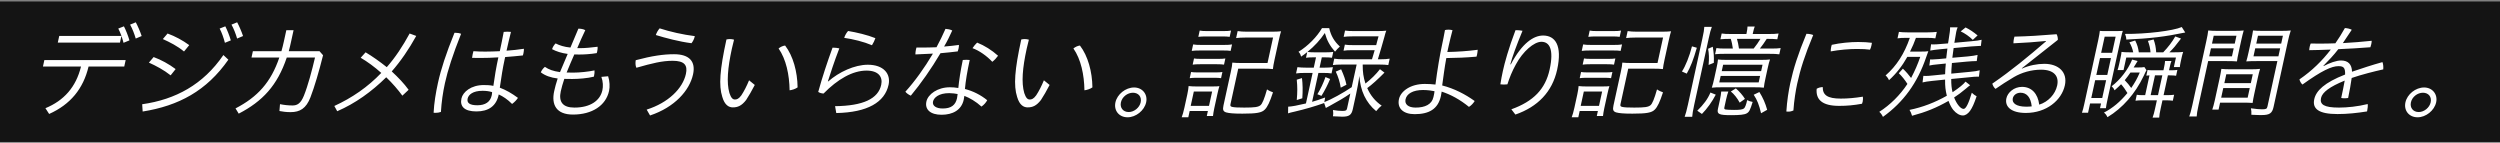 <svg width="1015" height="58" viewBox="0 0 1015 58" fill="none" xmlns="http://www.w3.org/2000/svg">
<rect x="0" y="0" width="1015" height="58" fill="#808080" stroke="none"/>
<rect width="1015" height="57.033" transform="translate(0 0.599)" fill="#141414"/>
<path d="M17.432 27.021L18.006 24.395H51.018L50.444 27.021H35.954C33.824 36.007 28.604 42.408 19.949 46.266L18.444 43.927C25.92 40.849 30.85 35.392 32.888 27.021H17.432ZM23.462 17.296L24.053 14.588H49.295L48.704 17.296H23.462ZM50.315 10.69C51.027 12.044 52.034 14.547 52.555 16.394L50.156 17.378C49.629 15.368 48.91 13.275 48.018 11.593L50.315 10.69ZM55.125 9.049C55.846 10.362 56.938 12.865 57.519 14.629L55.111 15.655C54.533 13.685 53.754 11.675 52.819 9.993L55.125 9.049ZM66.112 15.86L68.032 13.603C71.142 14.752 74.077 16.312 76.83 18.322L74.711 20.907C72.045 18.692 69.017 17.173 66.112 15.86ZM60.454 25.421L62.374 23.164C65.409 24.272 68.56 25.995 71.304 28.047L69.278 30.591C66.486 28.375 63.359 26.734 60.454 25.421ZM57.922 45.281L57.727 42.326C71.295 40.398 82.491 34.325 90.694 22.343L92.718 24.231C83.858 36.91 72.545 42.942 57.922 45.281ZM91.475 10.69C92.187 12.044 93.194 14.547 93.715 16.394L91.316 17.378C90.789 15.368 90.07 13.275 89.178 11.593L91.475 10.69ZM96.285 9.049C97.007 10.362 98.098 12.865 98.678 14.629L96.27 15.655C95.693 13.685 94.914 11.675 93.979 9.993L96.285 9.049ZM113.402 23.369H102.104L102.668 20.784H114.26C114.631 19.471 114.951 18.199 115.264 16.763L116.25 12.249H119.19L118.187 16.845C117.873 18.281 117.595 19.553 117.242 20.784H129.716L131.164 22.425C129.502 29.073 127.705 35.187 126.05 39.495C124.299 44.05 121.75 45.527 117.97 45.527C116.206 45.527 114.739 45.322 113.449 45.076L113.68 42.285C115.247 42.614 116.966 42.819 118.772 42.819C120.746 42.819 122.11 41.957 123.37 38.88C125.013 34.817 126.67 28.58 127.892 23.369H116.426C112.599 34.735 106.581 41.136 96.92 46.142L95.622 44.009C104.573 39.372 109.988 33.422 113.402 23.369ZM166.313 13.603L168.995 14.588C166.007 20.005 162.621 24.928 159.046 28.991C161.7 31.453 164.094 33.956 165.899 36.459L163.363 38.839C161.549 36.377 159.374 33.833 156.804 31.371C150.912 37.197 144.235 41.998 136.909 45.158L135.737 43.024C142.973 39.7 149.35 35.31 154.796 29.606C152.09 27.185 149.121 25.011 146.438 23.451L148.434 21.235C151.291 22.959 154.095 24.928 157.028 27.267C160.493 23.328 163.503 18.773 166.313 13.603ZM200.31 34.858C200.76 31.453 201.464 27.267 202.334 23.287C199.82 23.451 197.366 23.533 194.888 23.533C193.838 23.533 192.746 23.533 191.663 23.492C191.719 23.041 191.794 22.508 191.901 22.015C191.991 21.605 192.09 21.153 192.212 20.784C193.823 20.907 195.41 20.948 197.048 20.948C198.98 20.948 200.93 20.866 202.922 20.784C203.505 18.117 204.009 15.614 204.508 12.947C204.937 12.906 205.45 12.865 205.996 12.865C206.5 12.865 207.037 12.906 207.448 12.947C206.808 15.491 206.211 18.035 205.655 20.579C207.959 20.415 210.323 20.169 212.713 19.799C212.732 20.292 212.663 20.989 212.502 21.728C212.448 21.974 212.386 22.261 212.29 22.508C209.884 22.754 207.436 23 205.09 23.164C205.019 23.492 204.947 23.821 204.866 24.19C204.087 27.76 203.589 31.001 202.921 35.597C205.37 36.5 207.87 37.936 210.29 39.741C209.673 40.644 208.957 41.424 207.904 42.203C206.082 40.357 204.208 39.126 202.489 38.346C201.551 43.024 198.379 45.24 193.423 45.24C188.509 45.24 186.647 43.188 187.346 39.987C187.929 37.32 191.268 34.53 196.392 34.53C197.736 34.53 198.903 34.571 200.31 34.858ZM199.797 37.402C198.458 36.992 197.267 36.869 195.881 36.869C192.017 36.869 190.207 38.428 189.857 40.029C189.49 41.711 190.568 42.737 193.802 42.737C197.078 42.737 199.062 41.342 199.627 38.757C199.69 38.469 199.788 38.018 199.797 37.402ZM184.519 13.316C184.687 13.316 184.813 13.316 184.981 13.316C185.779 13.316 186.508 13.439 187.202 13.726C183.844 22.179 181.783 28.539 180.644 33.751C179.811 37.567 179.254 41.465 179.014 45.445C178.373 45.691 177.548 45.814 176.792 45.814C176.54 45.814 176.288 45.814 176.045 45.773C176.242 41.793 176.919 37.731 177.788 33.751C179.007 28.17 181.059 21.851 184.519 13.316ZM234.355 19.553H235.489C237.463 19.553 240.163 19.307 242.629 18.979C242.68 19.512 242.621 20.169 242.468 20.866C242.424 21.071 242.37 21.318 242.274 21.564C239.79 21.974 237.277 22.138 235.093 22.138C234.421 22.138 233.833 22.138 233.169 22.097C232.146 24.477 231.011 26.98 230.053 29.442C230.884 29.483 231.85 29.483 232.816 29.483C235.252 29.483 238.903 29.114 241.372 28.58C241.429 29.278 241.361 29.976 241.2 30.714C241.173 30.837 241.137 31.001 241.11 31.124C238.615 31.781 234.814 32.068 232.336 32.068C231.16 32.068 230.11 32.068 229.111 32.027C228.506 33.833 228.013 35.515 227.672 37.074C226.74 41.342 228.456 43.68 233.202 43.68C239.796 43.68 243.666 40.767 244.562 36.664C244.903 35.105 244.862 33.176 244.158 31.206L246.9 30.96C247.562 32.93 247.639 35.269 247.28 36.91C245.972 42.901 240.353 46.512 232.625 46.512C225.905 46.512 223.784 42.573 224.993 37.033C225.334 35.474 225.803 33.709 226.417 31.863C223.632 31.535 221.292 30.714 219.571 29.36C219.868 28.58 220.518 27.719 221.231 27.144C222.879 28.252 224.509 28.868 227.359 29.278C228.497 26.57 229.511 24.231 230.484 21.892C227.952 21.564 225.836 20.866 224.143 19.963C224.425 19.061 224.94 18.24 225.578 17.625C227.163 18.445 229.087 19.061 231.595 19.307L234.825 11.634C235.749 11.634 236.847 11.798 237.63 12.249C236.531 14.588 235.433 16.927 234.355 19.553ZM263.919 46.881L262.548 44.501C271.348 41.711 277.189 35.925 278.48 30.017C279.26 26.447 277.881 24.682 273.093 24.682C268.809 24.682 264.856 25.667 258.363 27.514C257.93 26.611 257.956 25.339 258.111 24.436C264.754 22.672 269.391 22.015 273.675 22.015C279.891 22.015 282.522 24.97 281.384 30.181C279.941 36.787 273.885 43.557 263.919 46.881ZM267.822 11.511C271.936 12.865 277.421 14.096 282.084 14.67C282.066 14.752 282.039 14.875 282.021 14.957C281.833 15.819 281.315 16.845 280.742 17.543C275.837 16.927 270.279 15.45 266.264 14.219C266.605 13.234 267.096 12.331 267.822 11.511ZM304.123 32.602L306.441 34.489C305.207 36.869 303.985 39.003 302.922 40.603C301.109 42.942 299.538 43.598 297.522 43.598C295.968 43.598 294.224 42.737 293.246 39.331C291.771 34.735 292.236 28.375 294.934 16.024C295.465 15.901 295.894 15.86 296.356 15.86C296.902 15.86 297.472 15.942 298.024 16.106C297.641 17.666 297.348 18.815 297.142 19.758C295.431 27.596 294.929 33.545 296.148 37.772C296.81 39.741 297.465 40.398 298.389 40.398C299.103 40.398 299.903 40.193 300.982 38.715C302.046 37.115 303.21 34.858 304.123 32.602ZM316.102 19.676C316.867 19.061 317.763 18.609 318.756 18.486C322.024 22.754 323.743 29.114 323.824 35.474C322.976 36.089 321.659 36.541 320.582 36.664C320.483 30.386 319.175 24.067 316.102 19.676ZM339.524 45.896L339.041 43.106C350.408 42.983 356.537 40.111 357.774 34.448C358.482 31.206 356.644 28.662 351.814 28.662C346.144 28.662 340.09 32.15 334.365 37.977C333.492 37.936 332.748 37.69 332.199 37.32C333.852 31.288 335.919 25.093 338.014 19.348C338.938 19.348 339.97 19.43 340.765 19.635C338.631 25.175 337.175 29.729 336.122 33.012L336.281 33.053C340.6 29.237 346.957 26.282 352.333 26.282C358.759 26.282 361.733 29.976 360.756 34.448C359.215 41.506 352.22 45.65 339.524 45.896ZM344.323 12.578C347.767 13.152 352.163 14.178 355.404 15.491C355.072 16.435 354.656 17.378 354.021 18.363C350.639 16.927 346.411 15.901 342.747 15.368C343.055 14.342 343.717 13.234 344.323 12.578ZM380.218 19.184C381.544 16.763 382.781 14.178 383.865 11.716C384.855 11.798 385.668 11.921 386.619 12.372C385.64 14.547 384.568 16.763 383.304 18.897C385.398 18.733 387.333 18.527 389.328 18.24C389.337 18.773 389.263 19.307 389.146 19.84C389.075 20.169 388.961 20.497 388.838 20.866C386.55 21.153 384.228 21.4 381.831 21.605C378.099 27.924 373.893 33.915 369.793 38.839C368.95 38.469 368.142 37.936 367.581 37.238C371.393 33.053 375.315 27.596 378.771 21.769C376.35 21.892 373.971 22.015 371.643 22.097C371.661 21.441 371.729 20.743 371.864 20.128C371.926 19.84 371.989 19.553 372.085 19.307C372.757 19.307 373.429 19.307 374.059 19.307C376.075 19.307 378.142 19.266 380.218 19.184ZM391.763 36.13C395.144 36.992 398.239 38.592 400.806 40.685C400.366 41.547 399.512 42.573 398.477 43.27C396.237 41.218 393.662 39.741 391.531 38.921C391.421 39.618 391.364 40.07 391.275 40.48C390.352 44.706 386.789 46.594 382.253 46.594C377.801 46.594 375.402 44.501 376.119 41.218C376.765 38.264 380.617 35.433 385.657 35.433C386.749 35.433 387.907 35.515 389.08 35.72C389.392 32.561 389.965 28.785 390.891 24.354C391.404 24.313 391.875 24.272 392.379 24.272C392.841 24.272 393.294 24.313 393.705 24.354C392.692 28.991 392.051 32.889 391.763 36.13ZM388.795 38.182C388.074 38.018 386.607 37.813 385.389 37.813C381.105 37.813 379.148 39.659 378.807 41.218C378.431 42.942 380.079 44.05 382.725 44.05C386.211 44.05 387.944 42.655 388.553 39.864C388.661 39.372 388.735 38.839 388.795 38.182ZM396.716 17.296C399.69 18.486 402.647 20.333 405.211 22.631C404.603 23.492 403.716 24.477 402.867 25.093C400.657 22.713 397.562 20.538 394.837 19.553C395.292 18.815 396.137 17.83 396.716 17.296ZM423.823 32.602L426.141 34.489C424.907 36.869 423.685 39.003 422.622 40.603C420.809 42.942 419.238 43.598 417.222 43.598C415.668 43.598 413.924 42.737 412.946 39.331C411.471 34.735 411.936 28.375 414.634 16.024C415.165 15.901 415.594 15.86 416.056 15.86C416.602 15.86 417.172 15.942 417.724 16.106C417.341 17.666 417.048 18.815 416.842 19.758C415.131 27.596 414.629 33.545 415.848 37.772C416.51 39.741 417.165 40.398 418.089 40.398C418.803 40.398 419.603 40.193 420.682 38.715C421.746 37.115 422.91 34.858 423.823 32.602ZM435.802 19.676C436.567 19.061 437.463 18.609 438.456 18.486C441.724 22.754 443.443 29.114 443.524 35.474C442.676 36.089 441.359 36.541 440.282 36.664C440.183 30.386 438.875 24.067 435.802 19.676ZM460.441 35.515C463.801 35.515 466.057 38.264 465.34 41.547C464.605 44.911 461.157 47.62 457.797 47.62C454.353 47.62 452.131 44.911 452.866 41.547C453.583 38.264 456.997 35.515 460.441 35.515ZM459.975 37.649C457.749 37.649 455.576 39.331 455.092 41.547C454.617 43.721 455.953 45.486 458.263 45.486C460.447 45.486 462.639 43.721 463.114 41.547C463.598 39.331 462.243 37.649 459.975 37.649ZM486.519 14.957L487.074 12.414C488.005 12.578 488.626 12.619 490.18 12.619H496.606C498.118 12.619 498.799 12.578 499.8 12.414L499.245 14.957C498.516 14.834 497.433 14.793 496.131 14.793H489.705C488.529 14.793 487.344 14.834 486.519 14.957ZM483.845 20.661L484.419 18.035C485.265 18.199 486.138 18.24 487.65 18.24H496.89C498.528 18.24 499.335 18.199 500.211 18.035L499.637 20.661C498.824 20.538 498.119 20.497 496.691 20.497H487.157C485.687 20.497 484.838 20.538 483.845 20.661ZM484.222 26.241L484.769 23.738C485.414 23.862 486.329 23.903 487.715 23.903H494.561C495.779 23.903 496.838 23.862 497.495 23.738L496.948 26.241C496.009 26.118 495.598 26.077 494.086 26.077H487.24C485.896 26.077 485.047 26.118 484.222 26.241ZM483.022 31.74L483.568 29.237C484.213 29.36 485.128 29.401 486.514 29.401H493.318C494.704 29.401 495.595 29.36 496.294 29.237L495.748 31.74C494.724 31.617 494.439 31.576 492.843 31.576H485.997C484.737 31.576 483.804 31.617 483.022 31.74ZM482.451 47.62H479.763C480.155 46.594 480.481 45.486 480.867 43.721L482.05 38.305C482.345 36.951 482.503 35.843 482.575 34.941C483.556 35.064 484.681 35.105 485.857 35.105H492.073C493.879 35.105 494.35 35.064 495.082 34.981C494.854 35.638 494.57 36.746 494.265 38.141L493.011 43.886C492.724 45.199 492.566 46.306 492.48 47.086H489.96L490.399 45.076H483.007L482.451 47.62ZM484.695 37.156L483.422 42.983H490.856L492.129 37.156H484.695ZM502.722 27.883L499.585 42.244C499.415 43.024 499.571 43.27 500.417 43.434C501.054 43.598 502.8 43.68 505.152 43.68C509.394 43.68 510.824 43.475 511.742 42.737C512.506 42.121 513.323 40.111 514.409 36.294C515.099 36.787 516.243 37.32 516.837 37.484C515.566 41.383 514.622 43.393 513.498 44.501C512.255 45.773 510.158 46.142 504.404 46.142C500.918 46.142 499.022 45.978 497.876 45.65C496.612 45.281 496.345 44.583 496.73 42.819L499.687 29.278C500.117 27.308 500.273 26.406 500.32 25.421C501.301 25.544 502.804 25.585 504.316 25.585H514.606L516.864 15.245H505.692C504.012 15.245 502.902 15.327 501.867 15.45L502.486 12.619C503.29 12.783 504.952 12.865 506.254 12.865H516.166C517.846 12.865 518.989 12.824 520.108 12.701C519.8 13.726 519.596 14.465 519.121 16.64L517.455 24.272C517.105 25.872 516.896 27.021 516.798 28.047C515.565 27.924 514.65 27.883 512.844 27.883H502.722ZM546.912 44.009L548.229 37.977C546.796 38.962 545.729 39.618 544.374 40.439C543.603 40.89 542.071 41.752 539.726 43.065L538.728 43.598L538.296 43.845L537.601 41.834C533.642 43.229 529.965 44.296 525.625 45.322C524.168 45.65 523.637 45.773 522.953 46.019L522.998 43.311C524.351 43.27 526.802 42.819 530.215 41.998L532.922 29.606H530.108C528.386 29.606 527.327 29.647 526.199 29.811L526.754 27.267C527.609 27.39 529.02 27.473 530.616 27.473H533.388L534.302 23.287H532.916C531.782 23.287 531.101 23.328 530.234 23.451L530.736 21.153C529.716 21.974 529.369 22.22 528.232 23C527.952 21.974 527.838 21.728 527.192 21.03C531.021 18.692 534.753 14.875 536.724 11.429H539.664C540.311 14.424 541.715 16.845 543.996 18.897C543.274 19.512 542.618 20.21 542.027 20.989C539.877 18.527 538.738 16.435 537.889 13.398C535.96 16.27 533.76 18.65 530.838 21.071C531.357 21.195 532.398 21.235 533.448 21.235H538.53C539.706 21.235 540.555 21.195 541.296 21.071L540.776 23.451C540.047 23.328 539.3 23.287 538.082 23.287H536.654L535.74 27.473H537.504C538.974 27.473 540.293 27.39 541.16 27.267L540.605 29.811C539.717 29.647 538.592 29.606 537.038 29.606H535.274L532.71 41.342C534.549 40.808 535.587 40.48 538.01 39.577L537.682 41.465C540.333 40.48 545.538 37.608 548.794 35.392L550.801 26.201H545.005C543.409 26.201 541.963 26.282 541.139 26.406L541.703 23.821C542.675 23.985 543.833 24.067 545.471 24.067H557.021L557.47 22.59C557.602 22.179 557.796 21.482 558.122 20.374H549.092C547.37 20.374 546.605 20.415 545.477 20.579L546.015 18.117C546.819 18.281 547.776 18.322 549.54 18.322H558.738L559.04 17.132C559.225 16.476 559.339 16.147 559.686 14.752H549.522C547.758 14.752 546.396 14.834 545.529 14.957L546.084 12.414C547.057 12.578 548.182 12.619 549.946 12.619H558.85C560.698 12.619 561.883 12.578 562.833 12.454C562.564 13.111 562.397 13.685 562.095 14.875C561.123 18.363 560.453 20.661 559.415 24.067H560.297C562.019 24.067 563.213 23.985 564.215 23.821L563.651 26.406C562.795 26.282 561.553 26.201 559.873 26.201H553.279L553.252 26.324C553.261 29.36 553.521 31.247 554.367 33.915C556.642 32.15 558.728 30.099 560.259 28.088L562.096 29.483C559.558 32.068 556.887 34.489 555.097 35.761C556.417 38.757 558.342 41.095 560.972 42.901C560.285 43.352 559.314 44.337 558.724 45.117C554.596 41.711 552.236 36.746 551.931 30.837C551.307 34.653 551.209 35.105 550.552 38.305L549.234 44.337C548.723 46.676 547.731 47.373 544.959 47.373C544.119 47.373 542.793 47.291 541.173 47.209C541.337 46.266 541.315 45.404 541.183 44.665C542.683 44.911 543.874 45.035 544.924 45.035C546.394 45.035 546.724 44.87 546.912 44.009ZM528.74 39.905L526.488 40.603C526.758 37.444 526.78 35.228 526.483 32.355L528.6 31.699C528.903 34.161 528.959 36.787 528.74 39.905ZM536.515 38.921L534.853 38.264C536.228 36.007 537.326 33.668 538.14 31.288L540.028 32.068C539.046 34.448 537.872 36.746 536.515 38.921ZM542.32 29.073L544.5 28.129C545.658 30.714 546.199 32.273 546.657 34.407L544.339 35.597C543.968 33.258 543.324 31.206 542.32 29.073ZM588.15 18.65L587.613 21.112C591.663 21.03 596.051 20.743 599.948 20.21C599.906 20.784 599.838 21.482 599.686 22.179C599.623 22.466 599.569 22.713 599.464 23C595.31 23.369 591.284 23.533 587.201 23.574C586.502 27.349 586.041 31.001 585.528 34.694C590.5 35.966 594.946 38.305 598.722 41.013C598.198 41.875 597.362 42.819 596.396 43.393C592.725 40.398 589.006 38.387 585.318 37.197C585.243 37.731 585.133 38.428 585.016 38.962C583.833 44.378 580.085 46.348 574.331 46.348C569.669 46.348 567.174 43.927 567.98 40.234C568.679 37.033 572.643 34.079 578.439 34.079C579.909 34.079 581.403 34.161 582.795 34.325C583.539 28.416 584.643 22.015 585.396 18.568C585.853 16.476 586.286 14.301 586.659 12.208C587.106 12.085 587.619 12.044 588.123 12.044C588.669 12.044 589.197 12.126 589.716 12.249C589.157 14.424 588.625 16.476 588.15 18.65ZM582.413 37.033C581.693 36.869 579.707 36.541 577.775 36.541C573.575 36.541 571.134 38.1 570.651 40.316C570.22 42.285 571.68 43.68 574.746 43.68C578.526 43.68 581.324 42.408 581.978 39.413C581.996 39.331 582.049 39.085 582.121 38.757C582.229 38.264 582.372 37.608 582.413 37.033ZM615.245 46.512L613.611 44.378C622.635 41.136 627.425 36.13 629.154 28.211C630.964 19.922 629.048 16.968 625.814 16.968C622.79 16.968 618.284 20.866 615.448 26.159C613.933 28.868 612.828 31.617 612.003 34.243C611.574 34.284 611.103 34.325 610.599 34.325C610.095 34.325 609.6 34.284 609.147 34.243C609.46 32.232 609.767 30.632 610.162 28.827C610.879 25.544 612.418 19.84 615.294 12.249C615.462 12.249 615.588 12.249 615.756 12.249C616.512 12.249 617.292 12.331 618.139 12.495C615.636 18.568 613.969 23.123 613.189 26.118H613.399C617.978 17.46 622.673 14.424 626.495 14.424C631.409 14.424 634.362 18.404 632.211 28.252C630.231 37.32 624.284 43.393 615.245 46.512ZM644.859 14.957L645.414 12.414C646.345 12.578 646.966 12.619 648.52 12.619H654.946C656.458 12.619 657.139 12.578 658.14 12.414L657.585 14.957C656.856 14.834 655.773 14.793 654.471 14.793H648.045C646.869 14.793 645.684 14.834 644.859 14.957ZM642.185 20.661L642.759 18.035C643.605 18.199 644.478 18.24 645.99 18.24H655.23C656.868 18.24 657.675 18.199 658.551 18.035L657.977 20.661C657.164 20.538 656.459 20.497 655.031 20.497H645.497C644.027 20.497 643.178 20.538 642.185 20.661ZM642.562 26.241L643.109 23.738C643.754 23.862 644.669 23.903 646.055 23.903H652.901C654.119 23.903 655.178 23.862 655.835 23.738L655.288 26.241C654.349 26.118 653.938 26.077 652.426 26.077H645.58C644.236 26.077 643.387 26.118 642.562 26.241ZM641.362 31.74L641.908 29.237C642.553 29.36 643.468 29.401 644.854 29.401H651.658C653.044 29.401 653.935 29.36 654.634 29.237L654.088 31.74C653.064 31.617 652.779 31.576 651.183 31.576H644.337C643.077 31.576 642.144 31.617 641.362 31.74ZM640.791 47.62H638.103C638.495 46.594 638.821 45.486 639.207 43.721L640.39 38.305C640.685 36.951 640.843 35.843 640.915 34.941C641.896 35.064 643.021 35.105 644.197 35.105H650.413C652.219 35.105 652.69 35.064 653.422 34.981C653.194 35.638 652.91 36.746 652.606 38.141L651.351 43.886C651.064 45.199 650.906 46.306 650.82 47.086H648.3L648.739 45.076H641.347L640.791 47.62ZM643.035 37.156L641.762 42.983H649.196L650.469 37.156H643.035ZM661.062 27.883L657.925 42.244C657.755 43.024 657.911 43.27 658.757 43.434C659.394 43.598 661.14 43.68 663.492 43.68C667.734 43.68 669.165 43.475 670.082 42.737C670.846 42.121 671.663 40.111 672.749 36.294C673.439 36.787 674.583 37.32 675.177 37.484C673.906 41.383 672.962 43.393 671.838 44.501C670.595 45.773 668.498 46.142 662.744 46.142C659.258 46.142 657.362 45.978 656.216 45.65C654.952 45.281 654.685 44.583 655.07 42.819L658.027 29.278C658.457 27.308 658.613 26.406 658.66 25.421C659.641 25.544 661.144 25.585 662.656 25.585H672.946L675.204 15.245H664.032C662.352 15.245 661.242 15.327 660.207 15.45L660.826 12.619C661.63 12.783 663.292 12.865 664.594 12.865H674.506C676.186 12.865 677.329 12.824 678.448 12.701C678.14 13.726 677.936 14.465 677.461 16.64L675.795 24.272C675.445 25.872 675.236 27.021 675.138 28.047C673.905 27.924 672.99 27.883 671.184 27.883H661.062ZM711.596 13.809H717.938C719.828 13.809 721.013 13.768 722.099 13.603L721.588 15.942C720.481 15.819 719.188 15.778 717.298 15.778C716.285 17.337 715.419 18.609 714.505 19.717H718.747C720.931 19.717 721.822 19.676 722.95 19.512L722.394 22.056C721.38 21.892 720.171 21.851 718.281 21.851H700.221C698.709 21.851 697.314 21.892 696.321 22.015L696.868 19.512C697.714 19.676 698.839 19.717 700.687 19.717H703.543C703.392 18.486 703.021 16.722 702.682 15.778C700.876 15.778 699.691 15.819 698.488 15.942L698.999 13.603C699.971 13.768 701.054 13.809 703.028 13.809H709.034L709.123 13.398C709.338 12.414 709.487 11.347 709.487 10.772H712.427C712.158 11.429 711.945 12.208 711.685 13.398L711.596 13.809ZM706.021 19.717H711.985C712.959 18.527 714.065 16.927 714.736 15.778H705.202C705.499 16.722 705.894 18.568 706.021 19.717ZM684.815 29.893L682.861 29.032C684.284 26.939 685.963 22.713 686.94 18.815L688.915 19.389C687.513 24.272 686.381 27.144 684.815 29.893ZM691.946 10.895H695.012C694.542 12.085 694.249 13.234 693.729 15.614L687.851 42.532C687.358 44.788 687.092 46.389 687.036 47.414H683.97C684.371 46.348 684.787 44.829 685.298 42.49L691.167 15.614C691.687 13.234 691.878 12.167 691.946 10.895ZM695.812 25.503L693.691 26.365C693.929 23.738 693.864 21.728 693.487 19.799L695.389 18.979C695.784 21.4 695.914 22.918 695.812 25.503ZM711.955 35.433H699.271C697.381 35.433 695.902 35.474 694.993 35.597C695.361 34.489 695.618 33.504 696.039 31.576L696.891 27.678C697.258 25.995 697.449 24.928 697.493 24.149C698.433 24.272 699.348 24.313 701.532 24.313H714.552C716.61 24.313 717.585 24.272 718.619 24.149C718.305 25.011 718.012 26.159 717.681 27.678L716.829 31.576C716.372 33.668 716.262 34.366 716.119 35.597C715.138 35.474 713.887 35.433 711.955 35.433ZM699.589 26.282L699.025 28.868H715.027L715.591 26.282H699.589ZM698.595 30.837L698.021 33.463H714.023L714.597 30.837H698.595ZM690.983 46.266L689.086 44.953C691.64 42.49 693.368 40.152 694.437 37.567L696.601 38.428C695.202 41.177 693.027 44.214 690.983 46.266ZM700.782 40.439L700.11 43.516C699.975 44.132 700.056 44.337 700.617 44.46C701.104 44.542 702.346 44.624 704.026 44.624C706.504 44.624 707.505 44.46 708.066 44.009C708.474 43.68 708.935 42.532 709.347 40.644C710.064 41.013 710.691 41.218 711.58 41.383C710.569 44.665 710.188 45.445 709.181 46.019C708.266 46.553 706.374 46.758 702.888 46.758C697.89 46.758 697.013 46.348 697.479 44.214L698.295 40.48C698.555 39.29 698.793 37.813 698.811 37.156H701.709C701.421 37.895 701.095 39.003 700.782 40.439ZM708.446 40.152L706.309 41.67C705.359 39.864 703.972 38.141 702.717 37.156L704.758 35.884C706.07 36.992 707.65 38.797 708.446 40.152ZM717.475 44.583L714.986 45.978C714.209 42.614 713.43 40.603 712.006 38.469L714.306 37.361C715.769 39.7 716.746 41.957 717.475 44.583ZM756.314 39.249C756.407 39.782 756.414 40.521 756.252 41.26C756.19 41.547 756.085 41.834 755.98 42.121C752.612 42.737 749.87 42.983 746.678 42.983C739.748 42.983 737.163 40.398 737.567 36.048C738.253 35.597 739.18 35.392 740.029 35.351C740.002 38.551 741.863 40.029 747.365 40.029C750.179 40.029 753.005 39.782 756.314 39.249ZM743.691 18.199C747.137 17.419 751.292 17.05 754.4 17.05C756.668 17.05 758.363 17.173 759.998 17.378C759.977 17.666 759.906 17.994 759.825 18.363C759.691 18.979 759.505 19.635 759.221 20.169C757.753 19.963 756.259 19.881 753.865 19.881C750.883 19.881 746.822 20.21 743.276 20.866C743.267 20.333 743.326 19.676 743.461 19.061C743.523 18.773 743.586 18.486 743.691 18.199ZM733.412 13.726C734.42 13.726 735.551 13.932 736.16 14.219C732.721 22.466 730.929 28.17 729.675 33.915C729.083 36.623 728.406 40.685 728.122 44.87C727.471 45.158 726.805 45.322 726.049 45.322C725.797 45.322 725.545 45.322 725.26 45.281C725.52 41.013 726.182 36.828 726.854 33.751C728.145 27.842 729.954 22.056 733.412 13.726ZM770.909 29.729L772.572 27.883C773.791 29.032 775.031 30.468 775.905 31.658C777.493 28.621 778.576 26.159 779.626 23.082H774.376C772.31 26.775 769.916 29.852 766.93 32.561C766.597 31.781 766.11 31.124 765.545 30.632C769.949 26.816 773.184 21.81 775.389 15.368H774.003C772.365 15.368 771.39 15.409 770.388 15.573L770.962 12.947C771.859 13.07 772.975 13.152 774.823 13.152H782.215C783.979 13.152 785.257 13.07 786.334 12.947L785.76 15.573C784.704 15.409 783.747 15.368 782.151 15.368H777.867C777.221 17.173 776.5 18.938 775.472 20.948H779.504C781.226 20.948 782.285 20.907 782.9 20.784C782.709 21.276 782.595 21.605 782.036 23.205C778.499 33.627 772.84 41.465 764.475 47.456C764.075 46.594 763.589 45.937 762.991 45.404C767.432 42.573 771.4 38.633 774.411 34.079C773.449 32.52 772.095 30.837 770.909 29.729ZM798.011 33.135L799.872 34.612C799.228 35.064 799.117 35.187 798.139 36.007C796.542 37.361 794.836 38.633 793.37 39.577C794.449 42.326 796.011 44.214 797.229 44.214C798.153 44.214 799.258 42.039 800.553 37.649C801.358 38.387 801.682 38.633 802.507 39.085C801.457 42.162 800.799 43.639 799.822 45.035C798.983 46.183 797.949 46.881 796.941 46.881C795.597 46.881 794.222 46.06 793.024 44.624C792.273 43.639 791.822 42.819 791.091 40.972C786.198 43.763 781.957 45.486 776.292 47.004C776.036 46.06 775.693 45.322 775.258 44.624C780.624 43.516 785.53 41.629 790.414 38.88C789.866 36.582 789.676 35.146 789.706 32.314L784.466 32.848C783.053 32.971 781.31 33.258 780.551 33.463L780.882 30.796C781.335 30.837 781.335 30.837 781.797 30.837C782.637 30.837 783.192 30.796 784.781 30.632L789.719 30.14C789.727 28.95 789.848 27.431 789.997 25.79L786.775 26.118C785.236 26.241 784.151 26.406 783.308 26.611L783.644 24.108C784.013 24.149 784.265 24.149 784.433 24.149C785.021 24.149 786.089 24.067 787.115 23.985L790.16 23.698C790.341 22.097 790.443 21.441 790.464 21.153L790.651 19.717L787.565 20.005C785.933 20.169 784.637 20.333 783.668 20.538L784.014 17.994C784.383 18.035 784.593 18.035 784.803 18.035C785.601 18.035 786.66 17.994 787.821 17.871L790.898 17.625C790.946 17.214 791.009 16.927 791.062 16.681L791.516 13.644C791.536 13.357 791.599 13.07 791.617 12.988C791.682 12.495 791.742 11.839 791.735 11.1H794.801C794.55 11.675 794.373 12.29 794.23 12.947C794.095 13.562 793.711 15.901 793.472 17.378L800.587 16.722C802.252 16.599 803.818 16.353 804.535 16.147L804.24 18.65C803.946 18.65 803.736 18.65 803.61 18.65C803.064 18.65 802.038 18.733 800.289 18.856L793.174 19.512C792.867 21.687 792.781 22.466 792.65 23.451L798.856 22.918C800.833 22.713 801.877 22.549 802.897 22.302L802.56 24.805C802.35 24.805 802.224 24.805 802.098 24.805C801.342 24.805 800.022 24.887 798.567 25.011L792.478 25.585C792.338 27.185 792.22 29.073 792.209 29.893L799.888 29.155C802.033 28.95 802.429 28.868 803.761 28.539L803.448 31.124C803.112 31.124 802.86 31.124 802.776 31.124C802.02 31.124 801.171 31.165 799.488 31.371L792.196 32.068C792.183 34.243 792.352 35.966 792.744 37.444C795.448 35.638 797.19 34.202 798.011 33.135ZM796.039 12.742L798.026 11.141C799.77 12.003 801.268 13.029 802.904 14.383L800.956 16.189C799.581 14.793 797.641 13.48 796.039 12.742ZM820.866 27.719L820.923 27.842C823.898 26.529 827.14 25.913 829.996 25.913C835.75 25.913 839.509 29.278 838.335 34.653C837 40.767 830.807 45.855 822.491 45.855C816.611 45.855 813.839 43.352 814.592 39.905C815.094 37.608 817.621 35.269 820.939 35.269C824.803 35.269 827.361 37.977 827.93 42.49C831.583 41.342 834.439 38.264 835.209 34.735C836.061 30.837 833.844 28.293 828.678 28.293C824.814 28.293 820.876 29.401 817.65 31.288C814.949 32.889 812.406 34.53 810.176 36.089C809.503 35.515 809.085 34.735 808.878 33.956C816.637 28.621 823.501 22.959 830.693 16.763L830.635 16.64C826.43 17.05 822.41 17.378 817.451 17.584C817.469 16.927 817.519 16.312 817.645 15.737C817.707 15.45 817.77 15.163 817.875 14.875C823.194 14.752 828.683 14.424 834.974 13.891C835.31 14.465 835.533 15.368 835.48 16.189L820.866 27.719ZM824.879 43.188C824.486 39.413 822.771 37.649 820.335 37.649C818.697 37.649 817.474 38.633 817.196 39.905C816.757 41.916 818.678 43.311 822.668 43.311C823.55 43.311 824.147 43.27 824.879 43.188ZM870.617 27.226L871.473 28.498C871.138 29.073 870.982 29.401 870.333 30.837C866.916 38.018 861.771 43.886 855.63 47.579C855.231 46.717 854.777 46.101 854.186 45.732C857.79 43.845 860.722 41.383 863.736 37.772C863.096 36.664 861.943 35.023 861.156 34.202C860.296 35.064 859.87 35.474 858.518 36.664C858.241 36.007 857.92 35.556 857.323 35.023C860.845 32.355 863.949 28.334 865.652 24.19L867.879 24.764C867.612 25.216 867.286 25.749 866.899 26.365C866.633 26.816 866.564 26.939 866.255 27.39H867.935C869.237 27.39 870.044 27.349 870.617 27.226ZM868.747 29.442H864.967C864.29 30.427 863.502 31.535 862.648 32.561C863.642 33.586 864.543 34.653 865.276 35.72C866.75 33.586 867.715 31.863 868.747 29.442ZM868.356 21.235H873.102C873.037 19.799 872.688 18.322 872.056 16.599L874.366 16.024C874.997 17.748 875.272 19.184 875.412 21.235H878.268C880.339 19.061 881.87 17.05 883.161 14.793L885.492 15.655C882.901 19.061 882.739 19.225 880.788 21.235H882.846C884.484 21.235 885.711 21.195 886.368 21.071C886.14 21.728 885.928 22.508 885.713 23.492L885.336 25.216C885.148 26.077 885.038 26.775 885.023 27.226H882.587L883.43 23.369H863.27L862.158 28.457H859.722C859.941 27.842 860.144 27.103 860.359 26.118L860.933 23.492C861.166 22.425 861.285 21.687 861.336 21.071C862.107 21.195 863.148 21.235 864.366 21.235H866.088C865.804 19.84 865.326 18.568 864.539 17.173L866.884 16.435C867.702 18.076 868.12 19.43 868.356 21.235ZM870.94 38.633L872.696 30.591C872.141 30.632 871.931 30.632 871.41 30.714L871.911 28.416C872.481 28.498 873.145 28.539 874.153 28.539H878.353L878.541 27.678C878.836 26.324 879.001 25.38 879.009 24.764H881.613C881.379 25.257 881.149 26.118 880.827 27.596L880.621 28.539H881.335C882.427 28.539 883.317 28.498 884.016 28.375L883.497 30.755C883.052 30.673 881.978 30.591 880.886 30.591H880.172L878.416 38.633H879.592C881.104 38.633 881.785 38.592 882.694 38.469L882.165 40.89C881.184 40.767 880.479 40.726 879.135 40.726H877.959L877.233 44.05C876.866 45.732 876.71 46.635 876.636 47.743H873.948C874.358 46.635 874.598 45.732 874.956 44.091L875.691 40.726H869.685C868.551 40.726 868.122 40.767 867.003 40.89L867.532 38.469C868.051 38.592 868.882 38.633 869.932 38.633H870.94ZM874.922 30.591L873.166 38.633H876.148L877.904 30.591H874.922ZM855.622 12.619H858.562C860.41 12.619 861.259 12.578 861.856 12.537C861.628 13.193 861.389 14.096 860.932 16.189L855.654 40.357C855.232 42.285 855.095 43.106 855 43.927H852.606L853.027 41.998H848.575L847.751 45.773H845.273C845.569 44.993 845.916 43.598 846.22 42.203L851.893 16.23C852.207 14.793 852.508 13.029 852.532 12.537C853.186 12.619 853.732 12.619 855.622 12.619ZM854.499 14.875L853.065 21.441H857.517L858.951 14.875H854.499ZM852.599 23.574L851.102 30.427H855.554L857.051 23.574H852.599ZM850.636 32.561L849.059 39.782H853.511L855.088 32.561H850.636ZM885.8 10.977L887.206 13.193C878.934 14.916 873.069 15.614 863.269 16.065C863.271 15.286 863.072 14.465 862.763 13.768C871.355 13.85 882.36 12.495 885.8 10.977ZM896.514 24.805L892.589 42.778C892.114 44.953 891.875 46.43 891.855 47.291H888.831C889.223 46.266 889.594 44.953 890.069 42.778L895.742 16.804C896.181 14.793 896.434 13.439 896.541 12.372C897.48 12.495 898.774 12.537 900.79 12.537H906.712C908.77 12.537 909.912 12.495 910.947 12.372C910.639 13.398 910.275 14.875 909.988 16.189L908.895 21.195C908.554 22.754 908.318 24.026 908.205 24.928C907.299 24.846 905.838 24.805 904.074 24.805H896.514ZM898.763 14.506L898.064 17.707H907.304L908.003 14.506H898.763ZM897.643 19.635L896.935 22.877H906.175L906.883 19.635H897.643ZM928.888 16.763L923.072 43.393C922.499 46.019 921.465 46.717 918.147 46.717C918.021 46.717 917.769 46.717 917.475 46.717C916.895 46.676 916.517 46.676 916.139 46.676C915.014 46.635 914.972 46.635 914.057 46.594C914.104 45.609 914.05 44.706 913.875 43.968C915.828 44.255 917.439 44.378 918.363 44.378C920.001 44.378 920.373 44.214 920.588 43.229L924.612 24.805H916.17C914.406 24.805 913.053 24.846 911.985 24.928C912.221 24.231 912.613 22.631 912.927 21.195L914.02 16.189C914.298 14.916 914.632 13.193 914.727 12.372C915.708 12.495 916.834 12.537 918.892 12.537H925.696C927.754 12.537 928.98 12.495 930.057 12.372C929.549 13.932 929.265 15.04 928.888 16.763ZM916.739 14.506L916.04 17.707H926.162L926.861 14.506H916.739ZM915.619 19.635L914.911 22.877H925.033L925.741 19.635H915.619ZM916.63 31.74L915.24 38.1C914.918 39.577 914.682 40.849 914.56 41.793C913.654 41.711 912.277 41.67 910.345 41.67H901.357L900.738 44.501H898.176C898.482 43.68 898.879 42.244 899.22 40.685L901.174 31.74C901.505 30.222 901.714 29.073 901.872 27.965C903.021 28.088 903.978 28.129 905.91 28.129H913.47C915.402 28.129 916.377 28.088 917.58 27.965C917.263 29.032 916.961 30.222 916.63 31.74ZM903.875 30.14L903.086 33.751H913.838L914.627 30.14H903.875ZM902.647 35.761L901.796 39.659H912.548L913.399 35.761H902.647ZM943.31 26.693L943.409 26.816C945.922 25.503 948.606 24.559 950.454 24.559C953.394 24.559 954.85 26.159 954.919 29.114C958.869 27.76 963.122 26.365 967.278 25.216C967.579 25.954 967.697 27.144 967.599 28.17C964.069 28.95 958.826 30.263 954.783 31.658C954.402 34.366 953.984 36.664 953.345 39.782C952.865 39.864 952.352 39.905 951.848 39.905C951.386 39.905 950.933 39.864 950.531 39.782C951.176 36.828 951.582 34.776 951.946 32.725C945.814 35.228 942.843 37.484 942.341 39.782C941.768 42.408 943.506 43.68 949.638 43.68C952.914 43.68 957.119 43.27 961.291 42.244C961.382 42.983 961.275 44.05 961.087 44.911C961.06 45.035 961.042 45.117 961.015 45.24C956.924 45.896 953.012 46.306 949.022 46.306C941.294 46.306 938.745 44.132 939.588 40.275C940.34 36.828 943.703 33.545 952.106 30.263C952.221 27.431 951.422 26.857 949.406 26.857C946.676 26.857 942.67 28.662 934.797 34.325C934.232 33.833 933.773 33.053 933.574 32.232C938.764 28.662 942.783 24.682 946.298 20.128C943.373 20.251 940.499 20.333 937.55 20.374C937.564 19.922 937.63 19.43 937.738 18.938C937.827 18.527 937.968 18.076 938.141 17.666C939.308 17.707 940.526 17.707 941.702 17.707C943.844 17.707 945.995 17.666 948.155 17.584C949.441 15.737 950.78 13.644 952.028 11.388C952.944 11.429 954.066 11.675 954.816 12.085C953.615 13.932 952.261 15.901 951.197 17.502C955.022 17.296 959.042 16.968 962.911 16.558C962.897 17.009 962.831 17.502 962.733 17.953C962.643 18.363 962.511 18.773 962.38 19.184C958.024 19.512 953.677 19.799 949.358 19.963C947.476 22.425 945.354 24.641 943.31 26.693ZM984.181 35.515C987.541 35.515 989.797 38.264 989.08 41.547C988.345 44.911 984.897 47.62 981.537 47.62C978.093 47.62 975.871 44.911 976.606 41.547C977.323 38.264 980.737 35.515 984.181 35.515ZM983.715 37.649C981.489 37.649 979.316 39.331 978.832 41.547C978.357 43.721 979.693 45.486 982.003 45.486C984.187 45.486 986.379 43.721 986.854 41.547C987.338 39.331 985.983 37.649 983.715 37.649Z" fill="white"/>
</svg>
